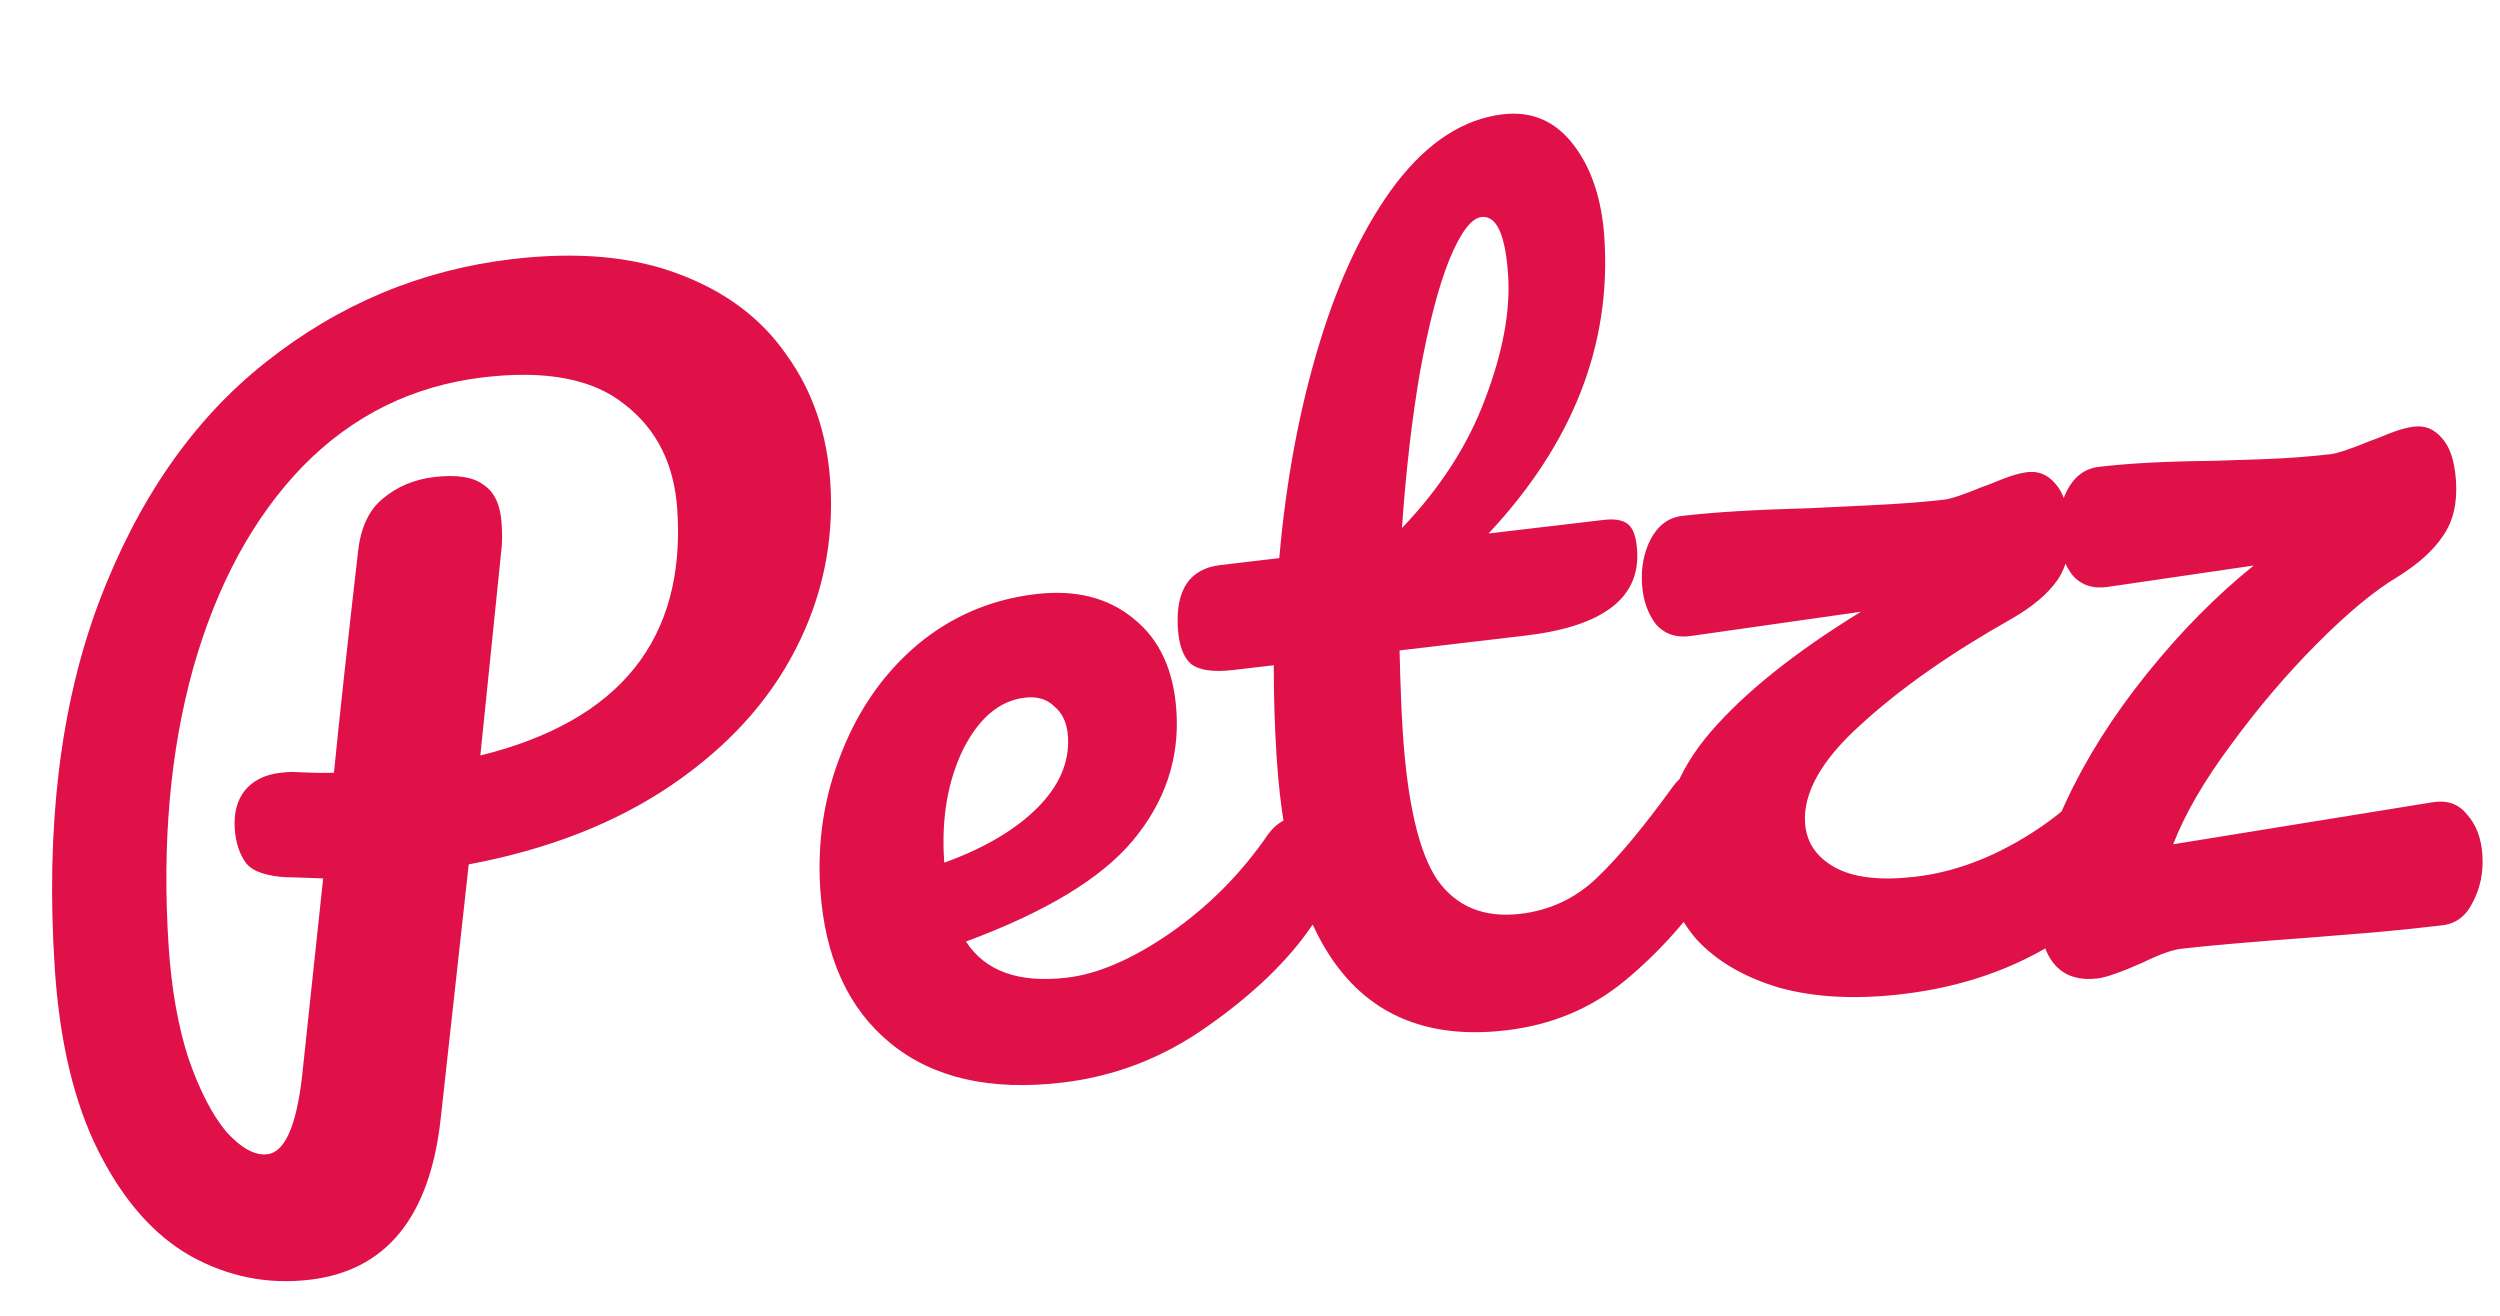 <svg width="171" height="90" viewBox="0 0 171 90" fill="none" xmlns="http://www.w3.org/2000/svg">
<path d="M56.794 33.01C57.055 37.025 56.261 40.831 54.41 44.428C52.56 48.025 49.73 51.118 45.919 53.709C42.108 56.299 37.489 58.105 32.06 59.124L30.139 76.556C29.39 83.26 26.407 86.919 21.189 87.534C18.322 87.871 15.61 87.334 13.055 85.921C10.547 84.503 8.451 82.132 6.767 78.808C5.082 75.485 4.074 71.272 3.742 66.171C3.119 56.582 4.119 48.278 6.741 41.259C9.408 34.186 13.219 28.692 18.175 24.777C23.175 20.809 28.801 18.457 35.053 17.721C39.472 17.201 43.26 17.54 46.417 18.739C49.62 19.933 52.086 21.784 53.812 24.294C55.582 26.751 56.576 29.656 56.794 33.01ZM32.855 51.677C42.412 49.315 46.904 43.717 46.329 34.884C46.127 31.767 44.928 29.362 42.734 27.669C40.584 25.923 37.37 25.302 33.092 25.805C28.25 26.375 24.119 28.409 20.699 31.905C17.326 35.396 14.83 39.997 13.212 45.709C11.638 51.367 11.078 57.692 11.532 64.683C11.723 67.611 12.174 70.176 12.885 72.376C13.644 74.572 14.511 76.254 15.487 77.425C16.507 78.542 17.44 79.051 18.286 78.951C19.462 78.813 20.249 77.078 20.648 73.747L22.104 60.082C20.253 60.015 19.446 59.991 19.684 60.01C18.258 59.94 17.314 59.623 16.851 59.059C16.385 58.447 16.12 57.646 16.055 56.654C15.988 55.615 16.216 54.755 16.74 54.074C17.311 53.389 18.114 52.985 19.148 52.863C19.618 52.807 19.972 52.79 20.21 52.809C21.351 52.865 22.228 52.881 22.843 52.856C23.214 49.1 23.763 44.062 24.489 37.741C24.666 36.102 25.227 34.894 26.172 34.116C27.16 33.286 28.335 32.791 29.699 32.63C31.25 32.448 32.375 32.624 33.073 33.161C33.815 33.645 34.227 34.524 34.31 35.8C34.359 36.555 34.352 37.175 34.289 37.658L32.855 51.677ZM88.543 55.901C89.154 55.829 89.642 56.057 90.008 56.586C90.421 57.108 90.66 57.865 90.724 58.857C90.847 60.746 90.496 62.263 89.67 63.408C88.069 65.738 85.729 67.989 82.649 70.16C79.616 72.326 76.29 73.621 72.67 74.048C67.734 74.629 63.815 73.734 60.914 71.362C58.012 68.991 56.409 65.467 56.105 60.791C55.893 57.532 56.379 54.429 57.561 51.482C58.74 48.487 60.474 46.022 62.764 44.087C65.101 42.146 67.797 40.995 70.853 40.636C73.579 40.315 75.819 40.884 77.572 42.343C79.322 43.755 80.287 45.855 80.468 48.642C80.68 51.901 79.688 54.85 77.491 57.488C75.338 60.074 71.532 62.378 66.074 64.401C67.391 66.435 69.694 67.259 72.985 66.871C75.1 66.622 77.45 65.608 80.034 63.828C82.663 61.996 84.886 59.759 86.703 57.117C87.225 56.39 87.838 55.984 88.543 55.901ZM70.106 47.72C68.366 47.925 66.951 49.115 65.861 51.29C64.818 53.459 64.39 55.984 64.578 58.866L64.587 59.007C67.317 58.02 69.439 56.77 70.951 55.26C72.463 53.749 73.163 52.12 73.049 50.372C72.991 49.475 72.686 48.797 72.135 48.338C71.628 47.826 70.952 47.62 70.106 47.72ZM116.225 52.642C116.836 52.57 117.324 52.798 117.69 53.326C118.103 53.849 118.342 54.606 118.406 55.598C118.529 57.487 118.178 59.004 117.352 60.148C115.493 62.89 113.418 65.205 111.125 67.093C108.832 68.981 106.134 70.108 103.031 70.473C93.441 71.602 88.206 65.389 87.325 51.833C87.189 49.754 87.123 47.644 87.126 45.502L84.376 45.826C82.966 45.992 81.985 45.845 81.434 45.387C80.931 44.922 80.642 44.124 80.568 42.99C80.396 40.345 81.368 38.898 83.483 38.649L87.502 38.176C87.964 32.886 88.877 27.995 90.243 23.503C91.609 19.011 93.361 15.354 95.499 12.532C97.683 9.705 100.115 8.134 102.795 7.818C104.769 7.586 106.377 8.277 107.619 9.892C108.861 11.506 109.568 13.636 109.74 16.282C110.216 23.603 107.575 30.339 101.817 36.49L109.714 35.56C110.466 35.472 111.018 35.574 111.368 35.865C111.719 36.157 111.923 36.752 111.981 37.65C112.193 40.909 109.643 42.851 104.331 43.476L95.729 44.489C95.788 46.862 95.861 48.709 95.947 50.032C96.266 54.944 97.055 58.326 98.312 60.177C99.616 62.022 101.514 62.798 104.005 62.505C106.027 62.267 107.773 61.443 109.244 60.032C110.716 58.621 112.43 56.563 114.385 53.858C114.906 53.13 115.519 52.725 116.225 52.642ZM101.333 14.844C100.628 14.927 99.887 15.918 99.111 17.818C98.378 19.666 97.715 22.219 97.122 25.477C96.572 28.683 96.163 32.23 95.895 36.117C98.512 33.381 100.405 30.445 101.575 27.309C102.789 24.12 103.316 21.297 103.156 18.841C102.975 16.055 102.367 14.722 101.333 14.844ZM147.644 48.943C148.255 48.871 148.743 49.099 149.109 49.627C149.522 50.15 149.761 50.907 149.825 51.899C149.939 53.647 149.587 55.163 148.771 56.449C146.749 59.591 144.146 62.182 140.963 64.222C137.827 66.257 134.214 67.516 130.124 67.997C126.928 68.374 124.124 68.228 121.712 67.56C119.297 66.845 117.401 65.735 116.024 64.231C114.692 62.675 113.958 60.858 113.823 58.779C113.62 55.662 114.686 52.752 117.021 50.05C119.356 47.347 122.778 44.612 127.287 41.844L115.742 43.489C114.711 43.658 113.888 43.398 113.275 42.709C112.706 41.967 112.386 41.053 112.315 39.966C112.242 38.833 112.436 37.81 112.897 36.899C113.403 35.935 114.126 35.398 115.066 35.287C117.229 35.033 120.13 34.858 123.772 34.762C124.527 34.721 125.896 34.655 127.88 34.564C129.91 34.468 131.607 34.339 132.971 34.179C133.441 34.123 134.322 33.829 135.613 33.297C135.845 33.222 136.284 33.051 136.93 32.785C137.623 32.513 138.204 32.349 138.674 32.294C139.426 32.205 140.059 32.464 140.572 33.07C141.132 33.67 141.457 34.655 141.546 36.025C141.644 37.536 141.368 38.759 140.718 39.692C140.069 40.625 139.013 41.511 137.552 42.349C133.394 44.695 129.974 47.097 127.291 49.554C124.606 51.965 123.331 54.209 123.466 56.287C123.552 57.61 124.234 58.624 125.511 59.331C126.789 60.037 128.626 60.249 131.023 59.967C133.656 59.657 136.269 58.683 138.862 57.045C141.503 55.401 143.817 53.106 145.804 50.159C146.325 49.431 146.938 49.026 147.644 48.943ZM166.364 54.878C167.395 54.709 168.195 54.995 168.764 55.737C169.378 56.427 169.721 57.338 169.795 58.472C169.872 59.653 169.657 60.725 169.151 61.689C168.693 62.647 167.993 63.182 167.053 63.292C165.361 63.492 163.761 63.656 162.253 63.786C160.793 63.91 159.497 64.015 158.366 64.101C154.029 64.421 150.967 64.686 149.181 64.897C148.57 64.969 147.691 65.287 146.543 65.85C145.069 66.499 144.051 66.857 143.486 66.924C140.995 67.217 139.645 65.758 139.436 62.546C139.295 60.373 139.911 57.826 141.284 54.904C142.654 51.934 144.5 49.004 146.823 46.113C149.145 43.221 151.59 40.744 154.156 38.681L144.232 40.135C143.201 40.304 142.378 40.044 141.765 39.355C141.196 38.612 140.876 37.698 140.805 36.612C140.732 35.478 140.926 34.456 141.387 33.545C141.893 32.581 142.616 32.044 143.556 31.933C145.625 31.689 148.197 31.553 151.274 31.524C151.795 31.51 152.905 31.475 154.607 31.417C156.356 31.354 157.958 31.237 159.416 31.065C159.886 31.01 160.767 30.716 162.058 30.183C162.29 30.108 162.729 29.938 163.375 29.671C164.068 29.399 164.649 29.235 165.119 29.18C165.872 29.092 166.504 29.35 167.017 29.956C167.577 30.557 167.902 31.542 167.991 32.911C168.089 34.423 167.792 35.672 167.098 36.658C166.451 37.638 165.422 38.568 164.011 39.448C162.415 40.398 160.572 41.924 158.482 44.026C156.392 46.128 154.434 48.429 152.607 50.929C150.777 53.381 149.456 55.655 148.645 57.749L166.364 54.878Z" fill="#E01048"/>
</svg>
